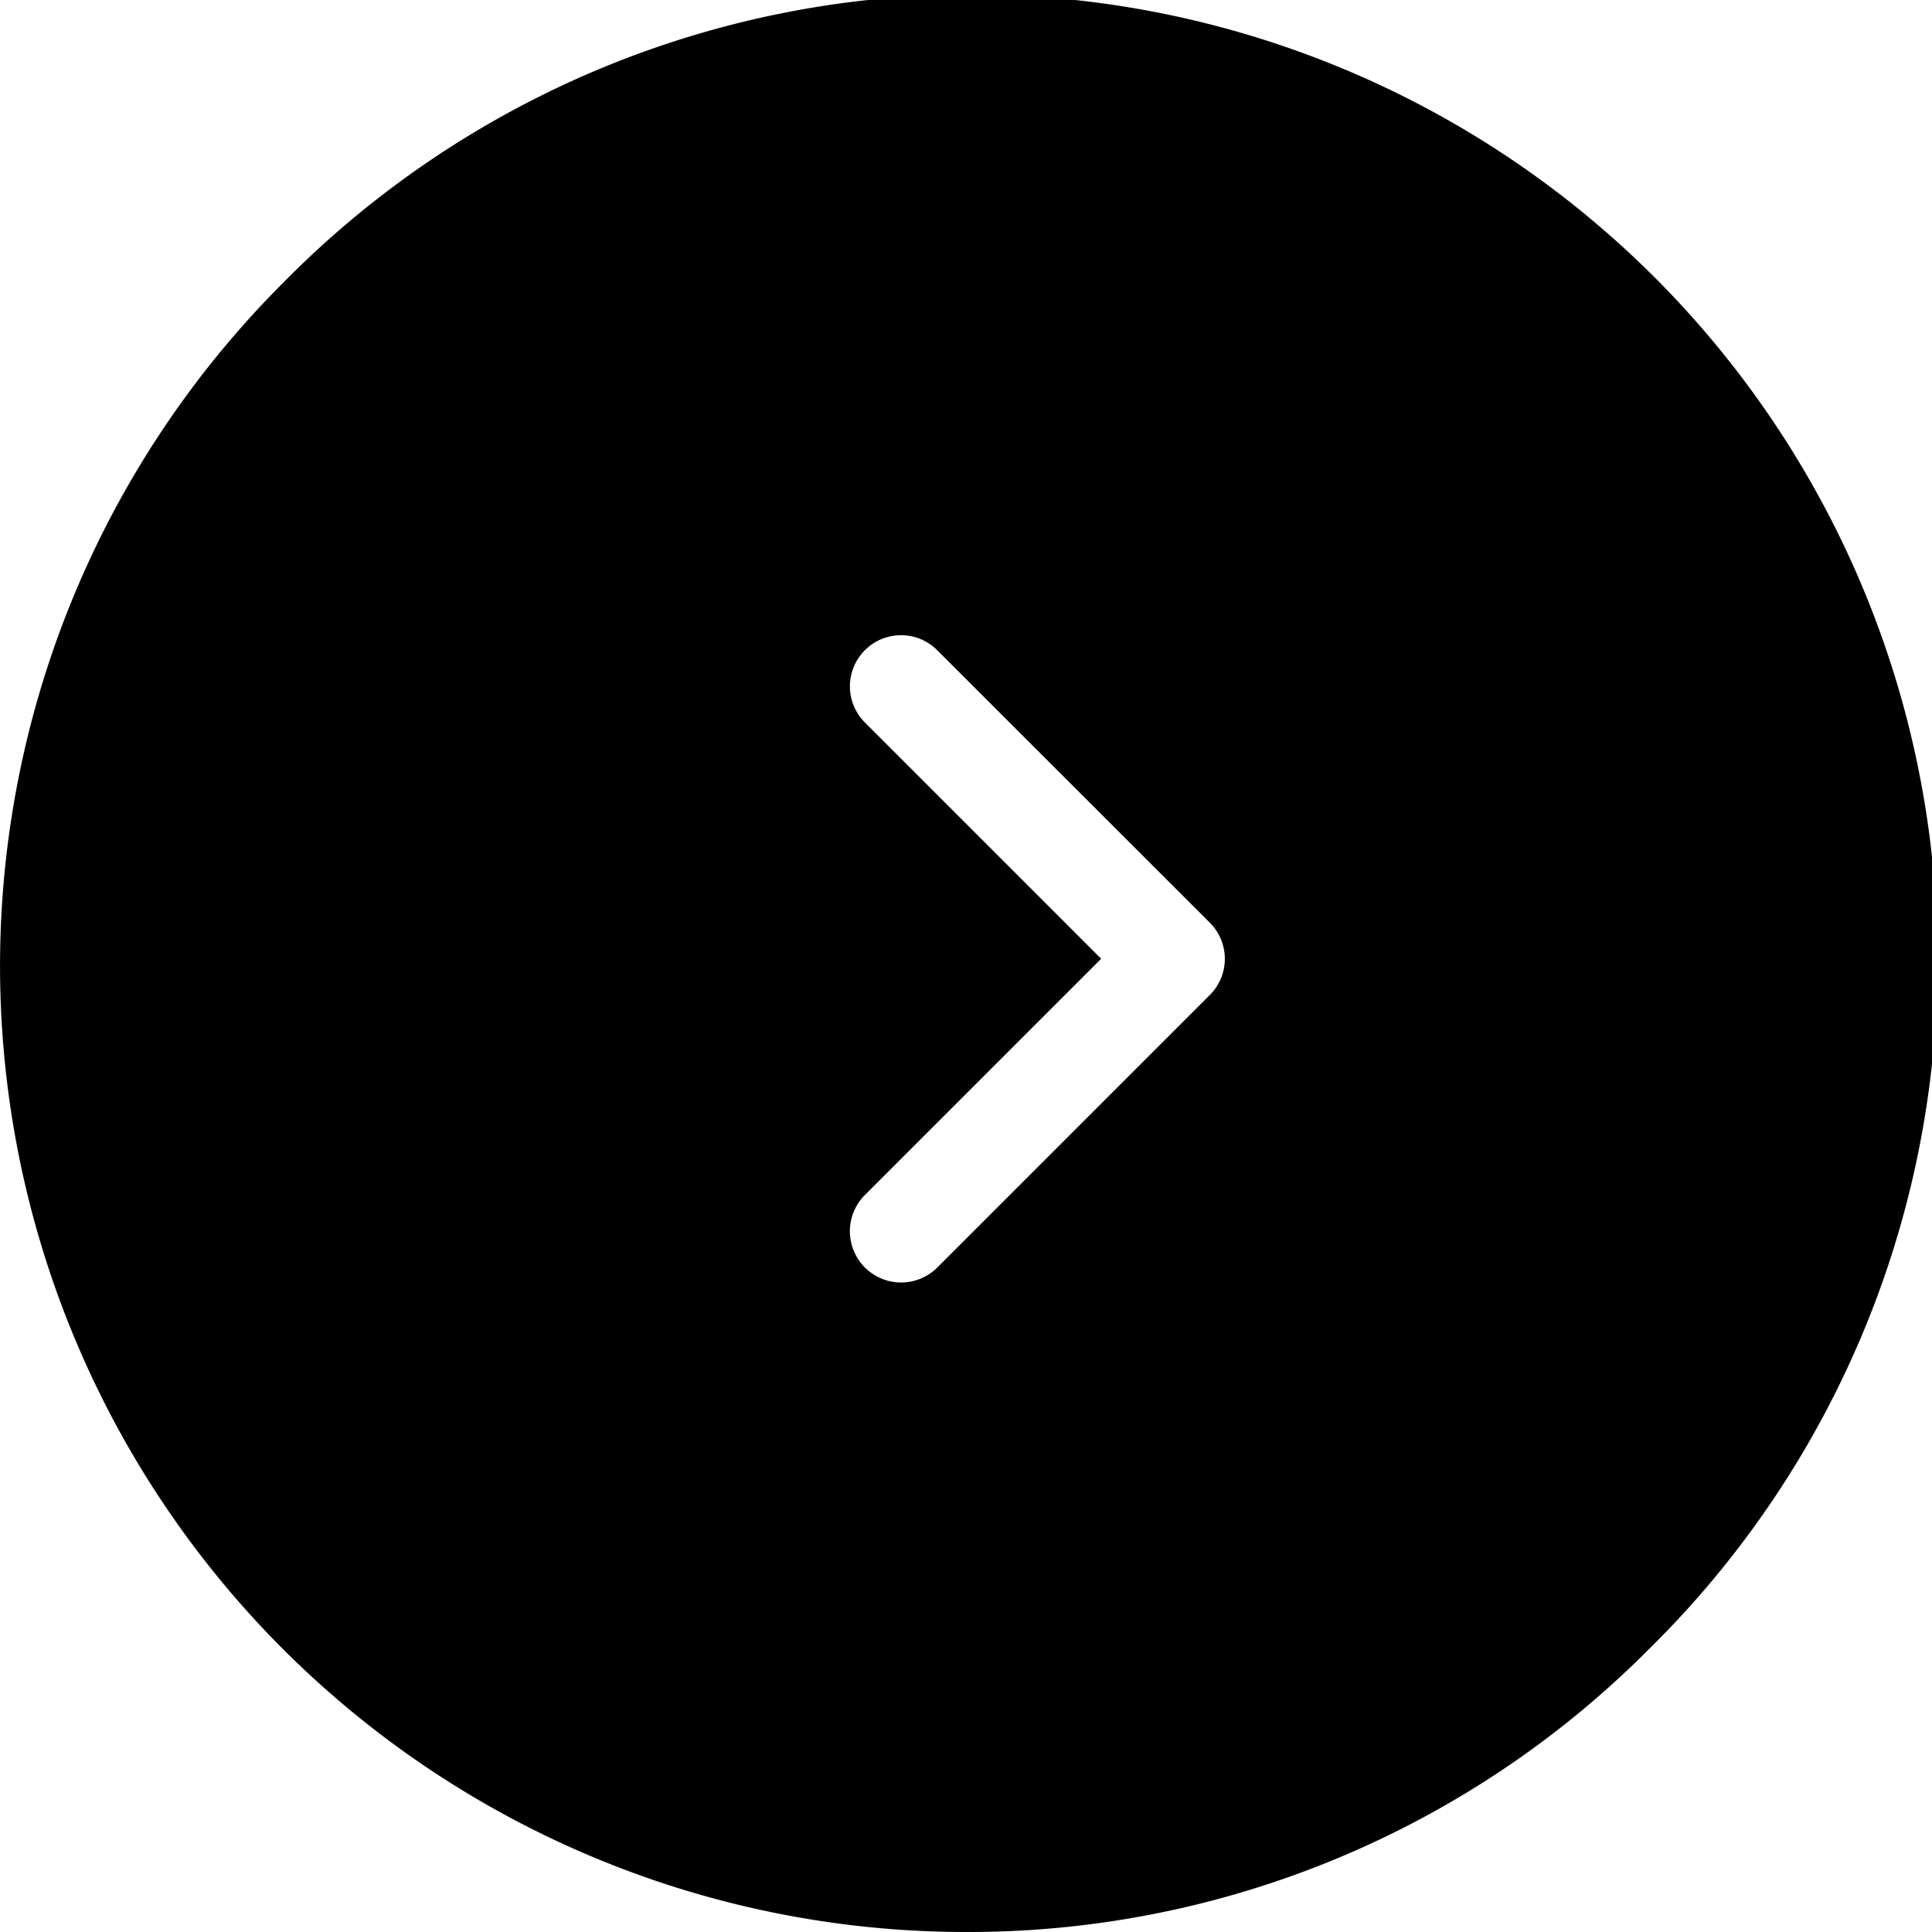 <svg xmlns="http://www.w3.org/2000/svg" width="24" height="24" viewBox="0 0 24 24">
  <path id="icon-arrowcircle" d="M12,24A12,12,0,0,1,3.515,3.515,12,12,0,1,1,20.485,20.485,11.922,11.922,0,0,1,12,24ZM11.193,7.891a.635.635,0,0,0-.449,1.084l2.935,2.935-2.935,2.935a.634.634,0,1,0,.9.9l3.384-3.384a.634.634,0,0,0,0-.9L11.642,8.077A.63.63,0,0,0,11.193,7.891Z"/>
</svg>
